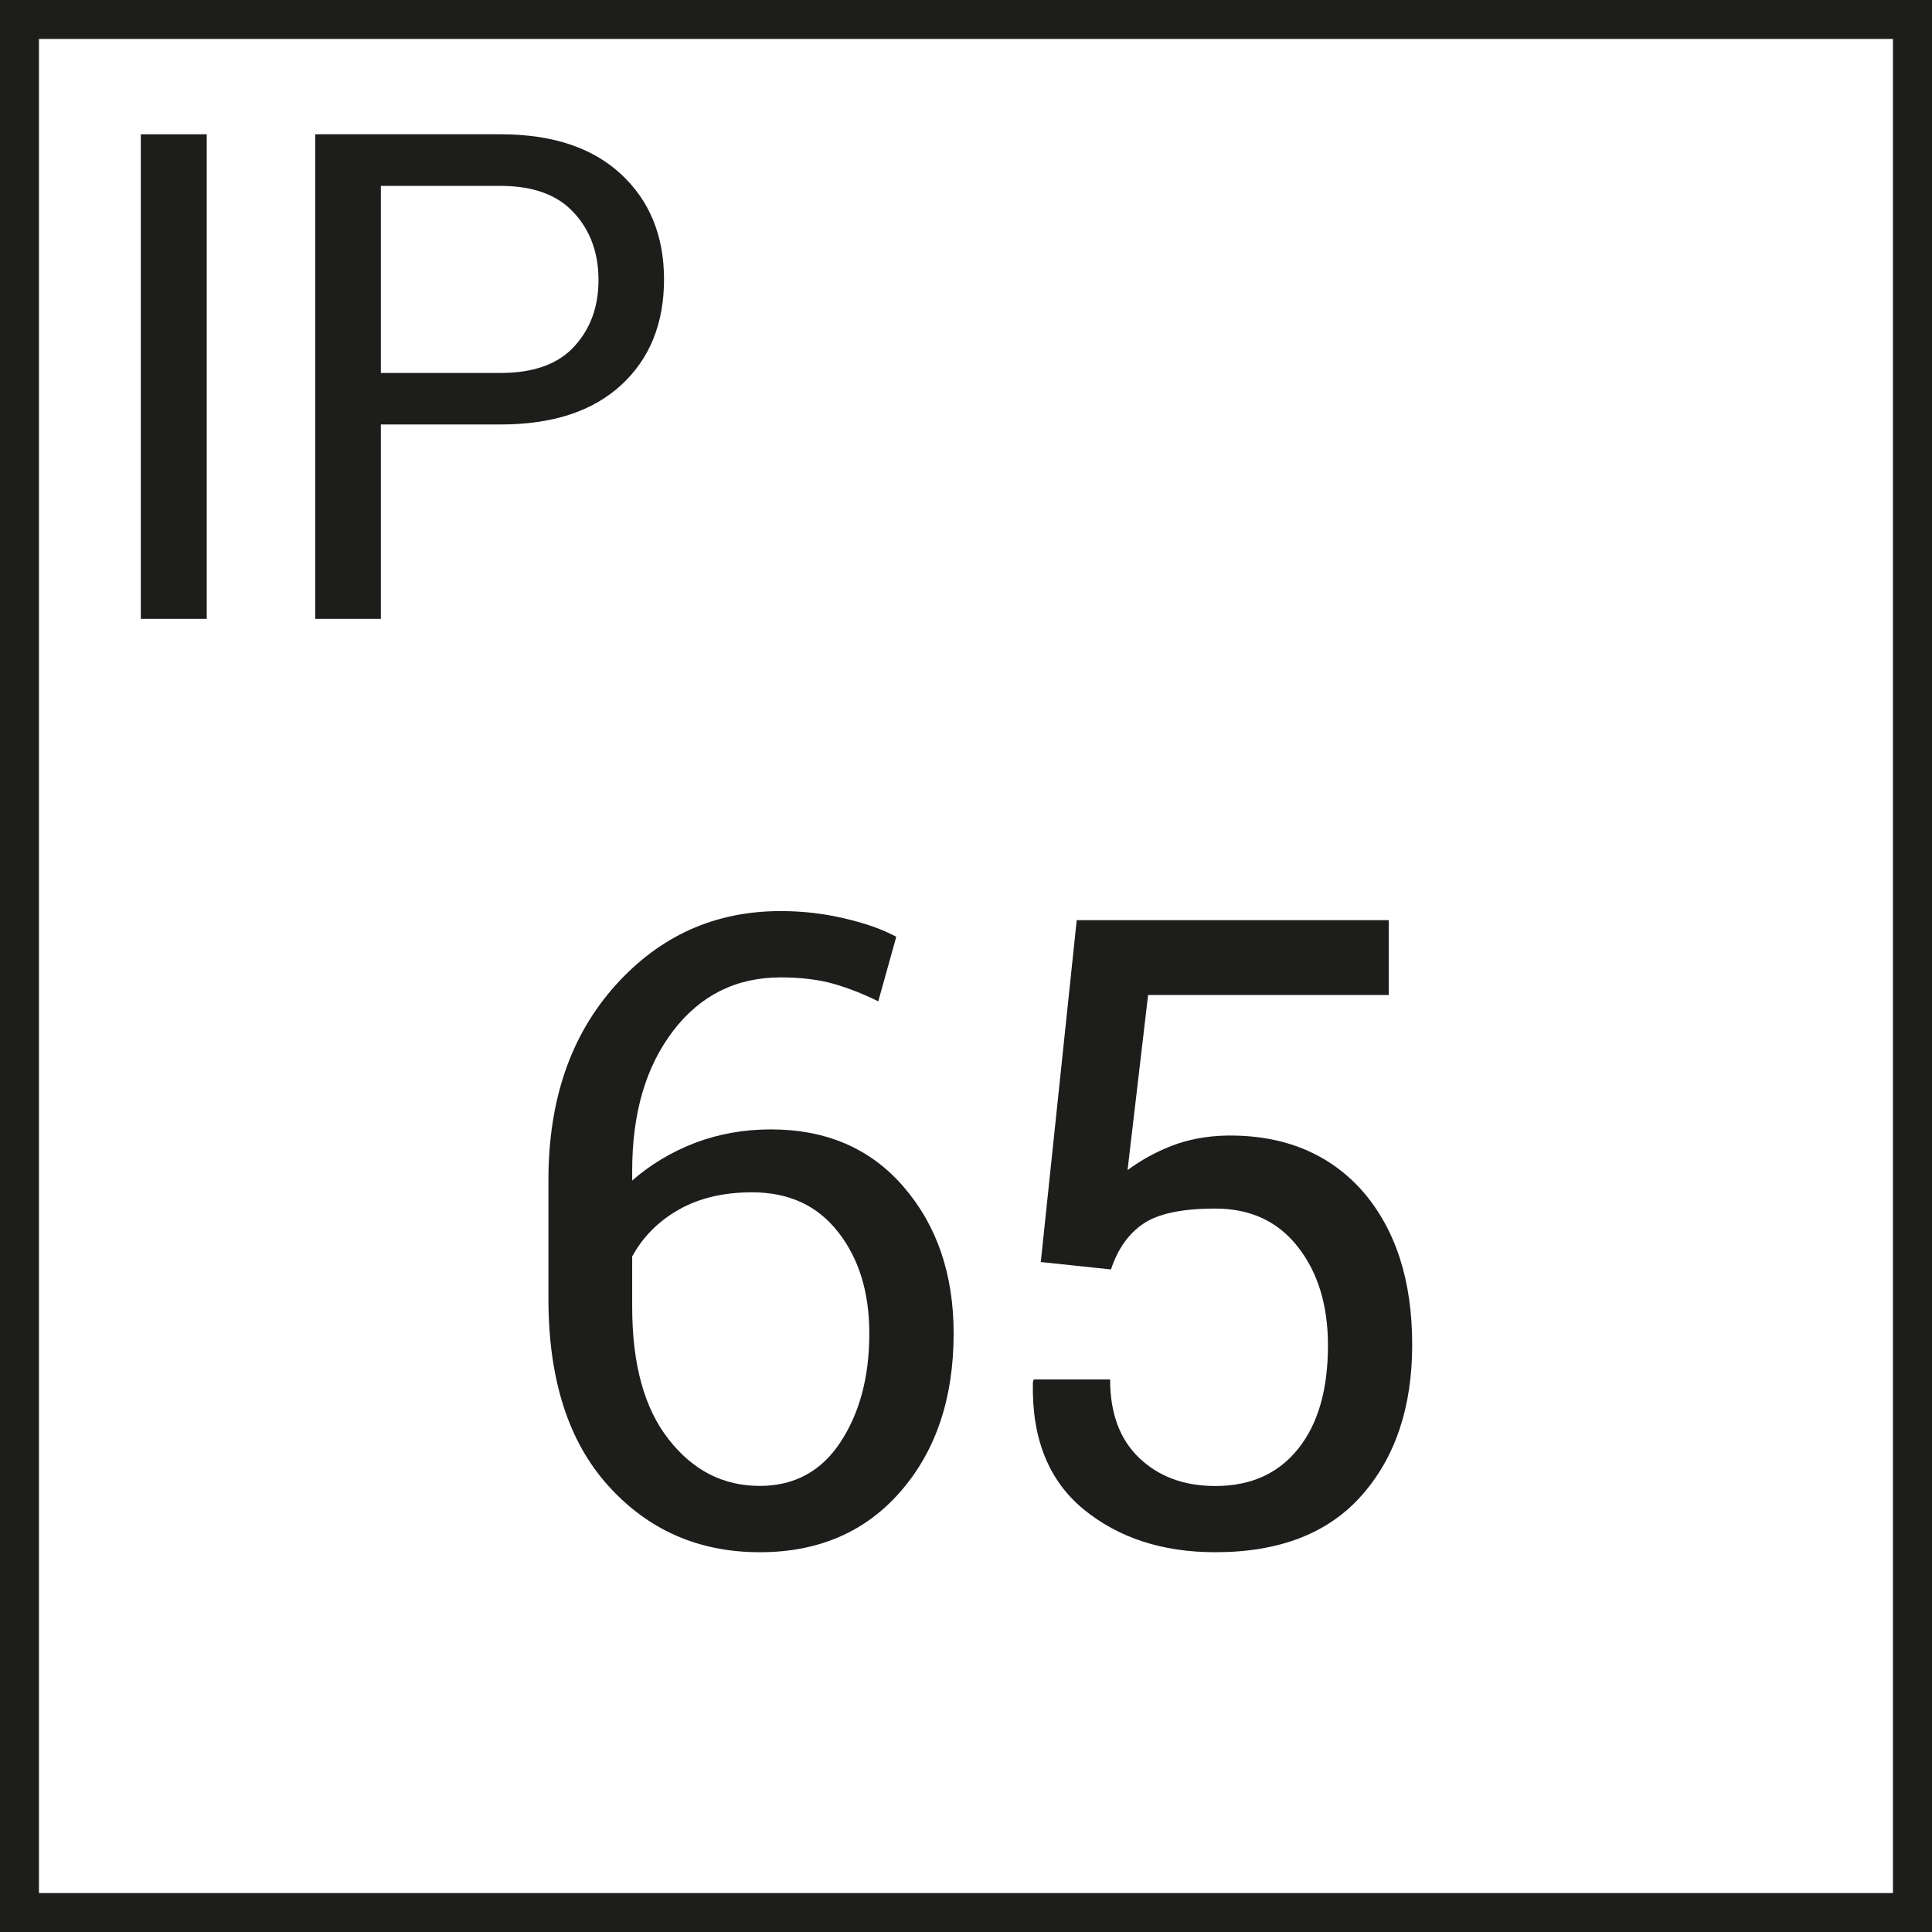 <?xml version="1.0" encoding="utf-8"?>
<!-- Generator: Adobe Illustrator 16.0.3, SVG Export Plug-In . SVG Version: 6.00 Build 0)  -->
<!DOCTYPE svg PUBLIC "-//W3C//DTD SVG 1.1//EN" "http://www.w3.org/Graphics/SVG/1.1/DTD/svg11.dtd">
<svg version="1.1" id="Warstwa_1" xmlns="http://www.w3.org/2000/svg" xmlns:xlink="http://www.w3.org/1999/xlink" x="0px" y="0px"
	 width="19.84px" height="19.84px" viewBox="0 0 19.84 19.84" enable-background="new 0 0 19.84 19.84" xml:space="preserve">
<g>
	<g>
		<path fill="#1D1D1B" d="M19.439,0.4v19.04H0.4V0.4H19.439 M19.84,0H0v19.84h19.84V0L19.84,0z"/>
	</g>
	<g>
		<path fill="#1D1D1B" d="M2.123,6.355H1.446V1.379h0.677V6.355z"/>
		<path fill="#1D1D1B" d="M3.911,4.359v1.996H3.237V1.379h1.904c0.531,0,0.943,0.137,1.237,0.41s0.441,0.634,0.441,1.08
			c0,0.454-0.147,0.816-0.441,1.086S5.672,4.359,5.141,4.359H3.911z M3.911,3.83h1.23c0.337,0,0.589-0.09,0.755-0.271
			c0.167-0.181,0.25-0.408,0.25-0.684S6.063,2.369,5.895,2.186C5.728,2.002,5.476,1.909,5.141,1.909h-1.23V3.83z"/>
	</g>
	<g>
		<path fill="#1D1D1B" d="M8.017,9.356c0.22,0,0.437,0.024,0.653,0.075C8.885,9.48,9.063,9.544,9.204,9.62l-0.185,0.663
			c-0.144-0.072-0.294-0.132-0.451-0.178c-0.157-0.045-0.34-0.068-0.551-0.068c-0.457,0-0.826,0.184-1.105,0.55
			c-0.28,0.366-0.42,0.845-0.42,1.433v0.103c0.188-0.164,0.402-0.293,0.644-0.386c0.242-0.092,0.502-0.139,0.78-0.139
			c0.571,0,1.027,0.197,1.367,0.594c0.34,0.396,0.51,0.896,0.51,1.502c0,0.662-0.181,1.203-0.542,1.619
			c-0.362,0.418-0.845,0.627-1.448,0.627c-0.627,0-1.146-0.227-1.556-0.682c-0.41-0.453-0.615-1.094-0.615-1.92v-1.222
			c0-0.82,0.229-1.485,0.686-1.995C6.775,9.611,7.34,9.356,8.017,9.356z M7.723,12.244c-0.296,0-0.548,0.061-0.756,0.18
			s-0.366,0.279-0.475,0.479v0.519c0,0.588,0.125,1.041,0.374,1.358c0.249,0.32,0.561,0.479,0.936,0.479
			c0.354,0,0.631-0.149,0.828-0.448c0.198-0.301,0.297-0.672,0.297-1.117c0-0.422-0.106-0.769-0.318-1.039
			C8.396,12.38,8.101,12.244,7.723,12.244z"/>
		<path fill="#1D1D1B" d="M10.688,12.96l0.369-3.511h3.204v0.769H11.79l-0.211,1.798c0.135-0.1,0.285-0.184,0.45-0.248
			c0.166-0.065,0.356-0.103,0.574-0.107c0.588-0.006,1.051,0.188,1.392,0.574c0.338,0.392,0.507,0.914,0.507,1.574
			c0,0.642-0.173,1.156-0.518,1.547c-0.344,0.39-0.846,0.584-1.504,0.584c-0.543,0-0.994-0.147-1.354-0.442
			c-0.36-0.297-0.533-0.731-0.519-1.306l0.009-0.026H11.4c0,0.349,0.1,0.617,0.301,0.808c0.201,0.191,0.461,0.286,0.779,0.286
			c0.367,0,0.65-0.129,0.854-0.386s0.303-0.609,0.303-1.059c0-0.408-0.102-0.746-0.307-1.008c-0.205-0.264-0.488-0.396-0.85-0.396
			c-0.34,0-0.586,0.052-0.737,0.154c-0.152,0.102-0.265,0.26-0.334,0.471L10.688,12.96z"/>
	</g>
</g>
</svg>
